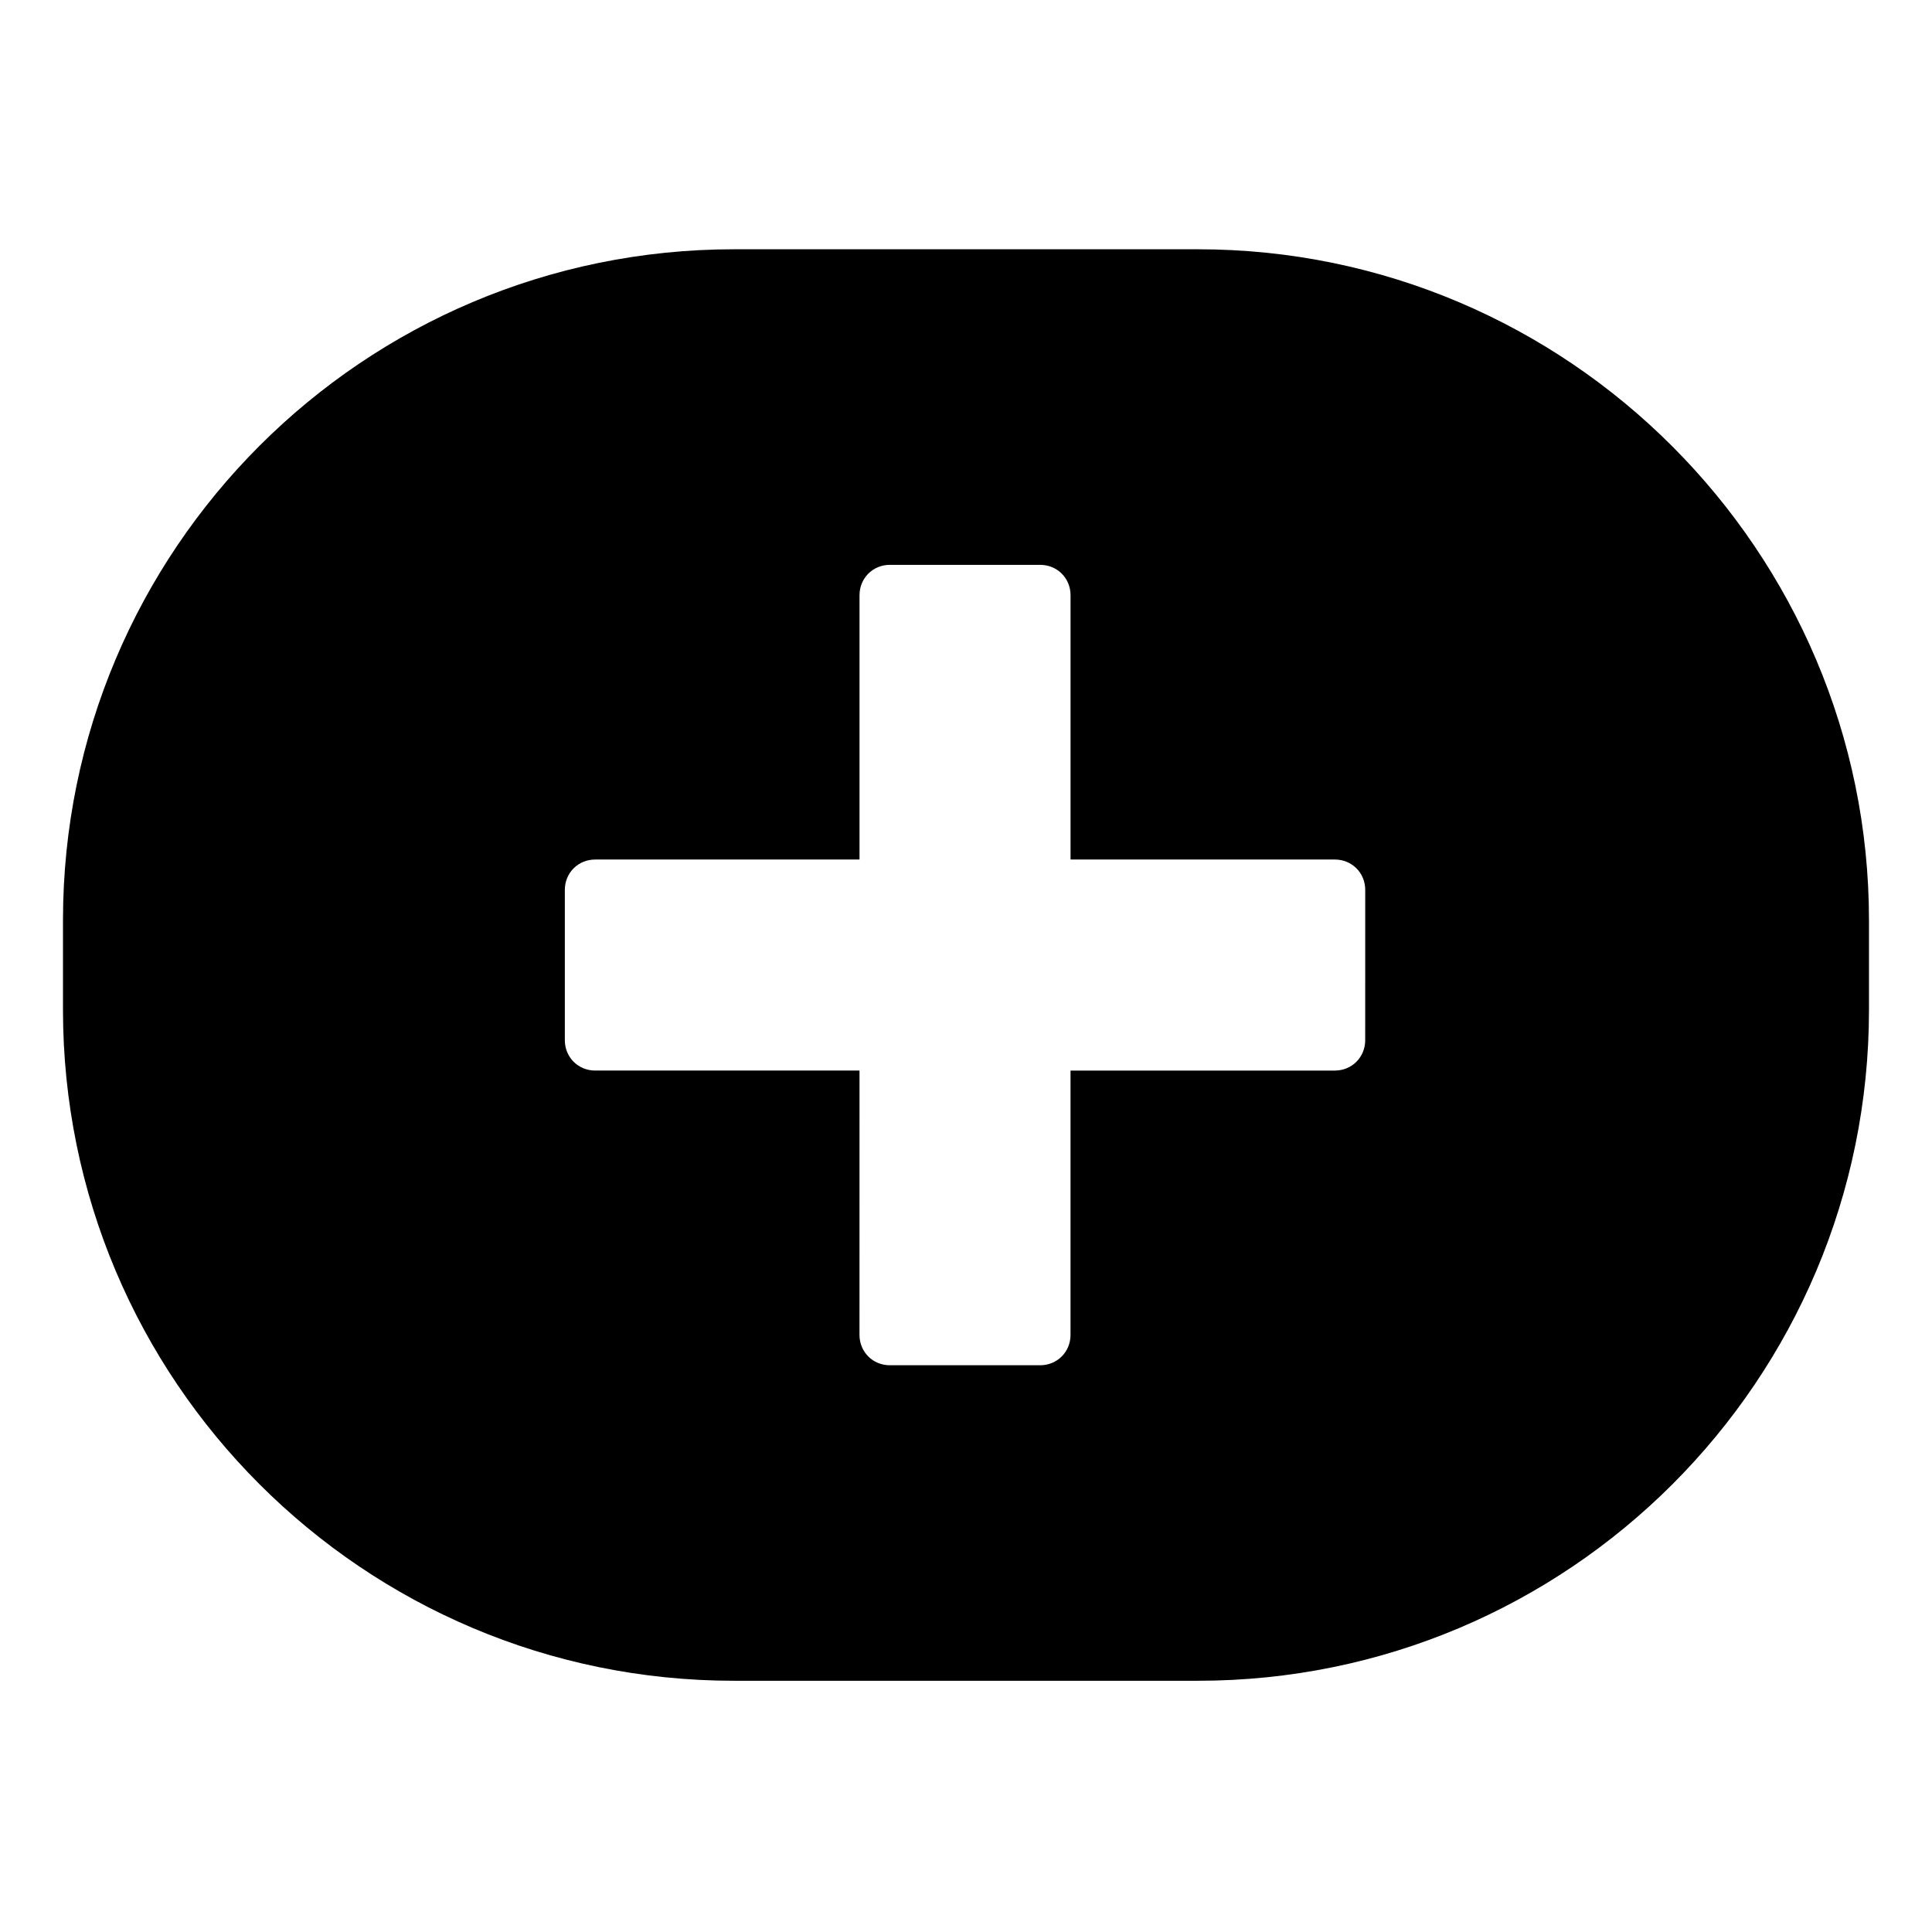 <?xml version="1.0" encoding="UTF-8"?>
<!-- Uploaded to: SVG Repo, www.svgrepo.com, Generator: SVG Repo Mixer Tools -->
<svg fill="#000000" width="800px" height="800px" version="1.1" viewBox="144 144 512 512" xmlns="http://www.w3.org/2000/svg">
 <path d="m461.46 210.06h-122.93c-98.242 0-177.84 79.602-177.84 177.84v23.68c0 98.242 79.602 177.84 177.84 177.84h122.93c98.242 0 177.84-79.602 177.84-177.84v-23.68c0-97.738-79.602-177.84-177.84-177.84zm44.332 209.59c0 4.535-3.527 8.062-8.062 8.062h-70.031v70.031c0 4.535-3.527 8.062-8.062 8.062h-39.801c-4.535 0-8.062-3.527-8.062-8.062l0.008-70.035h-70.031c-4.535 0-8.062-3.527-8.062-8.062v-39.801c0-4.535 3.527-8.062 8.062-8.062h70.031v-70.031c0-4.535 3.527-8.062 8.062-8.062h39.801c4.535 0 8.062 3.527 8.062 8.062v70.031h70.031c4.535 0 8.062 3.527 8.062 8.062z"/>
</svg>